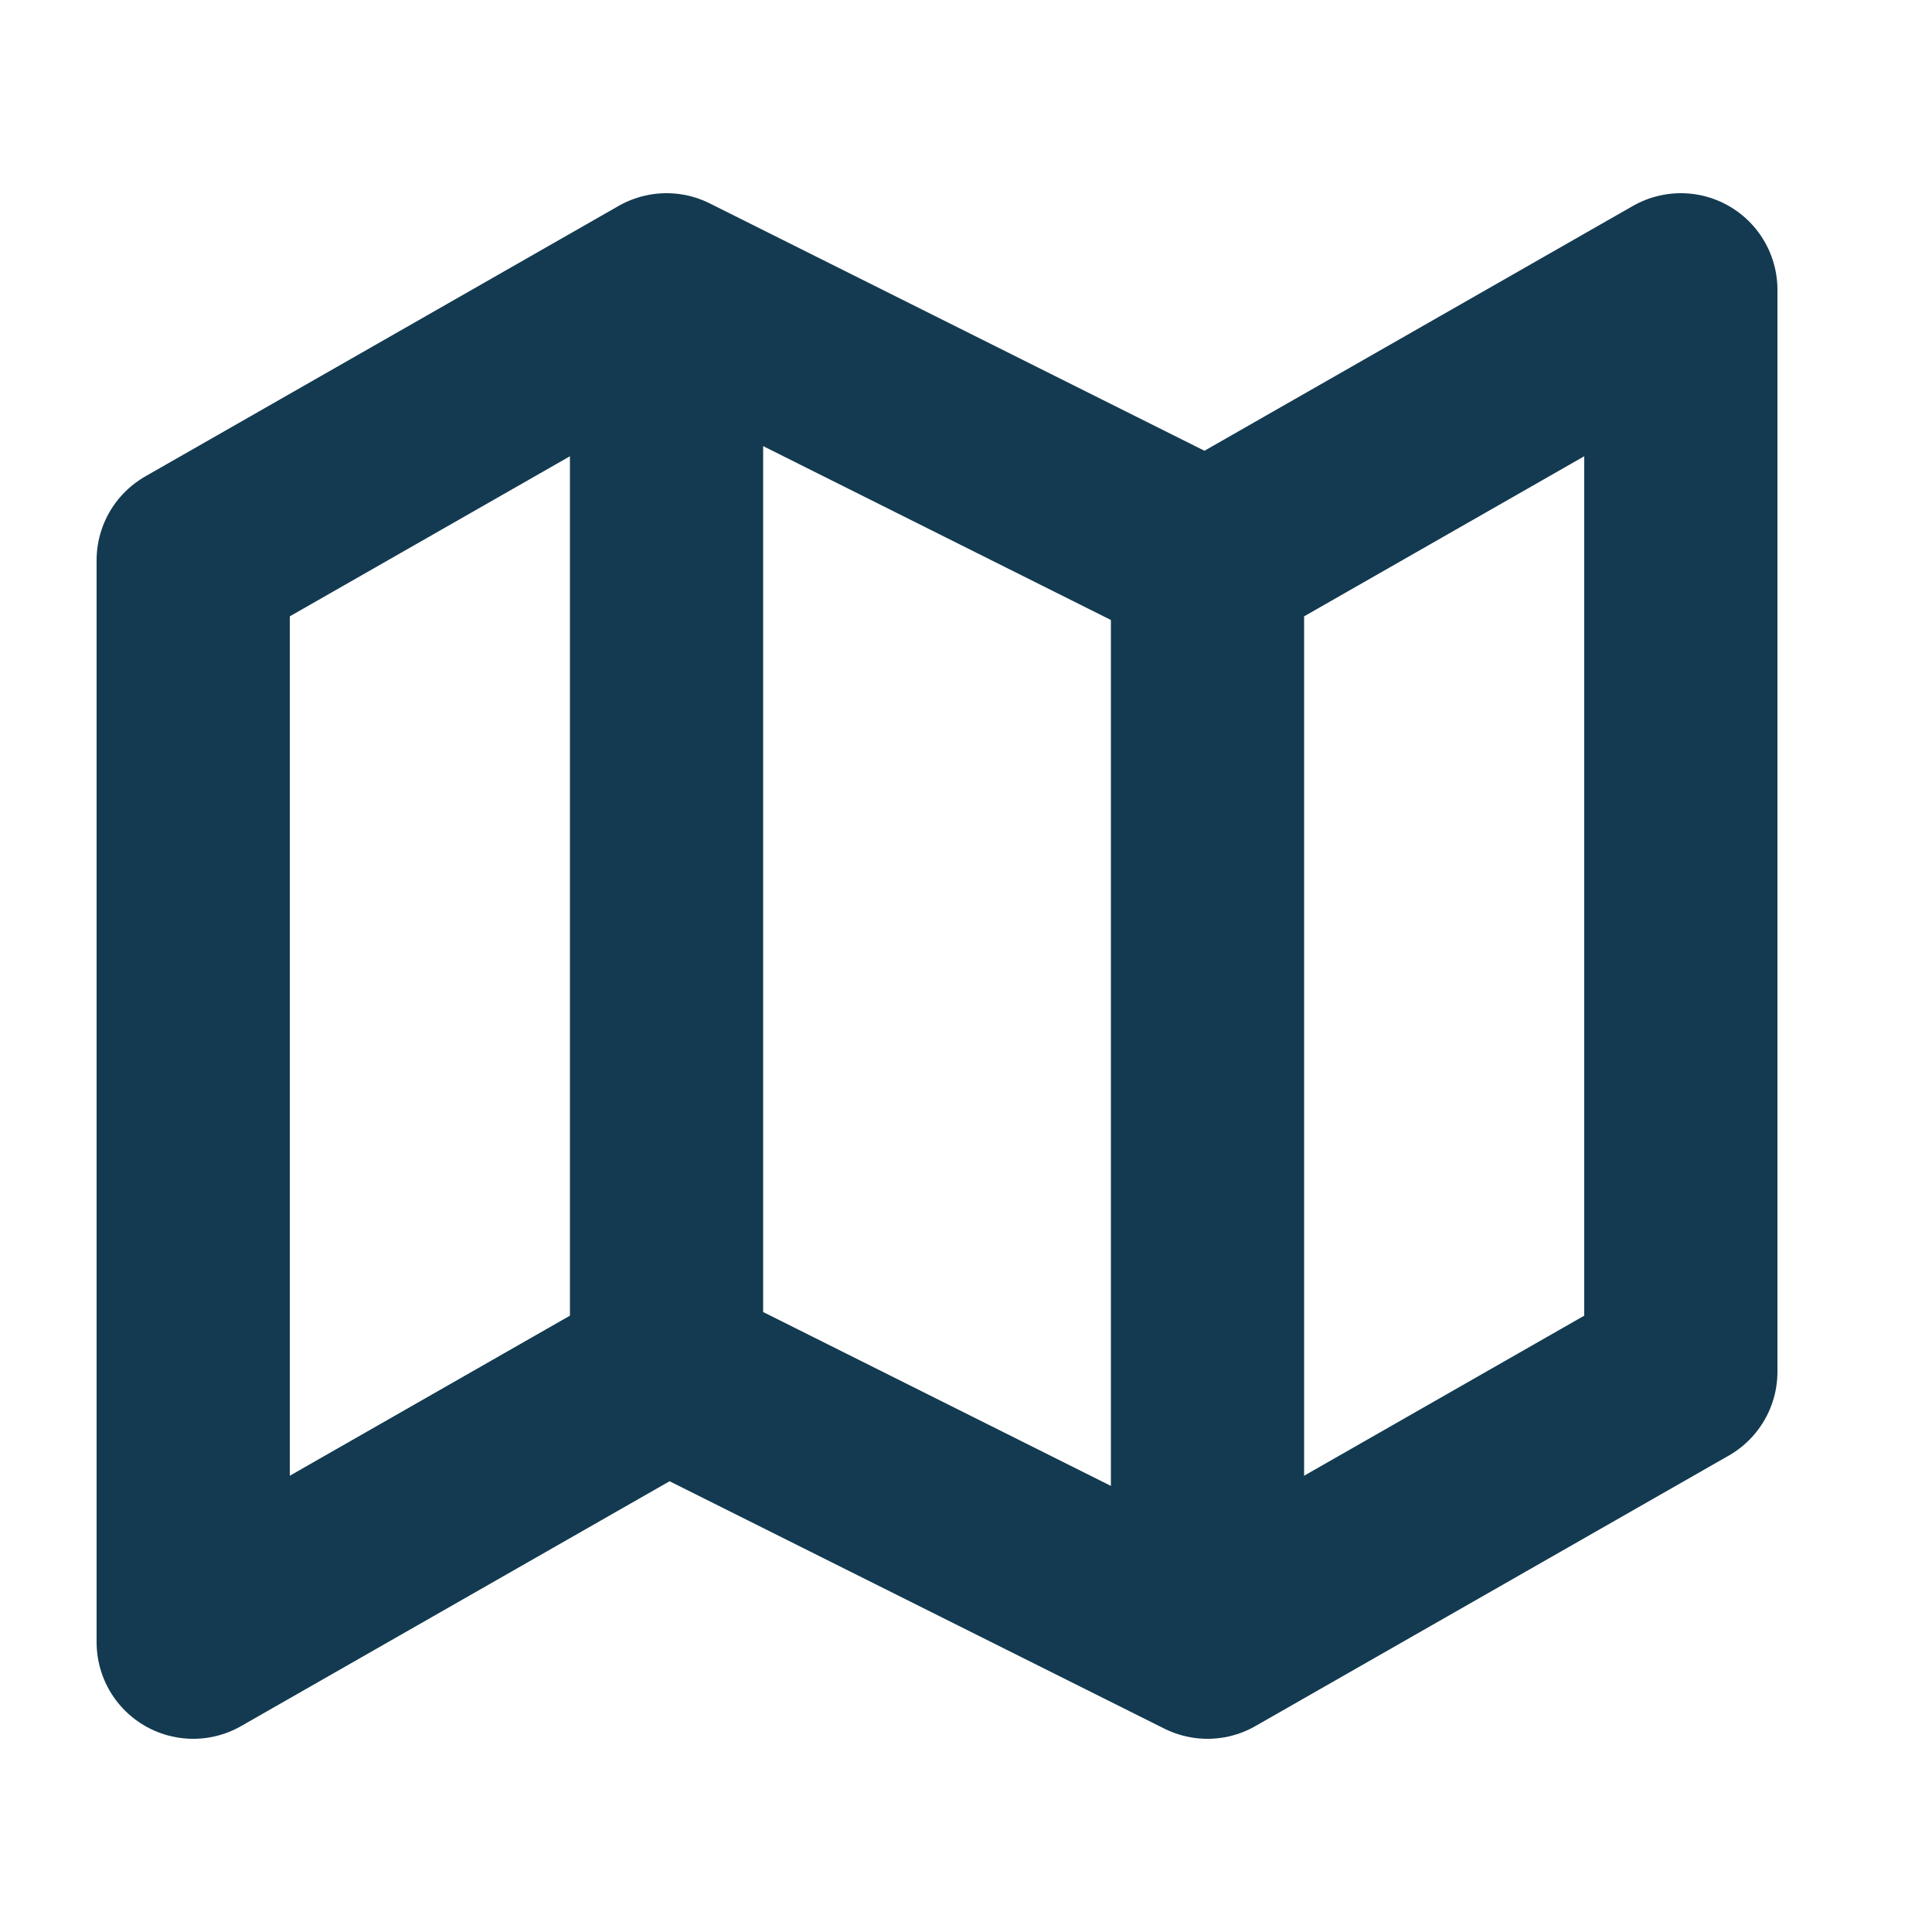 <svg width="20" height="20" viewBox="0 0 20 20" fill="none" xmlns="http://www.w3.org/2000/svg">
<path d="M6.9 3V14.2M12.5 5.8V17M2 5.8V17L6.9 14.2L12.5 17L17.4 14.2V3L12.5 5.8L6.9 3L2 5.8Z" stroke=" #133a50" stroke-width="2" stroke-linecap="round" stroke-linejoin="round"/>
</svg>
